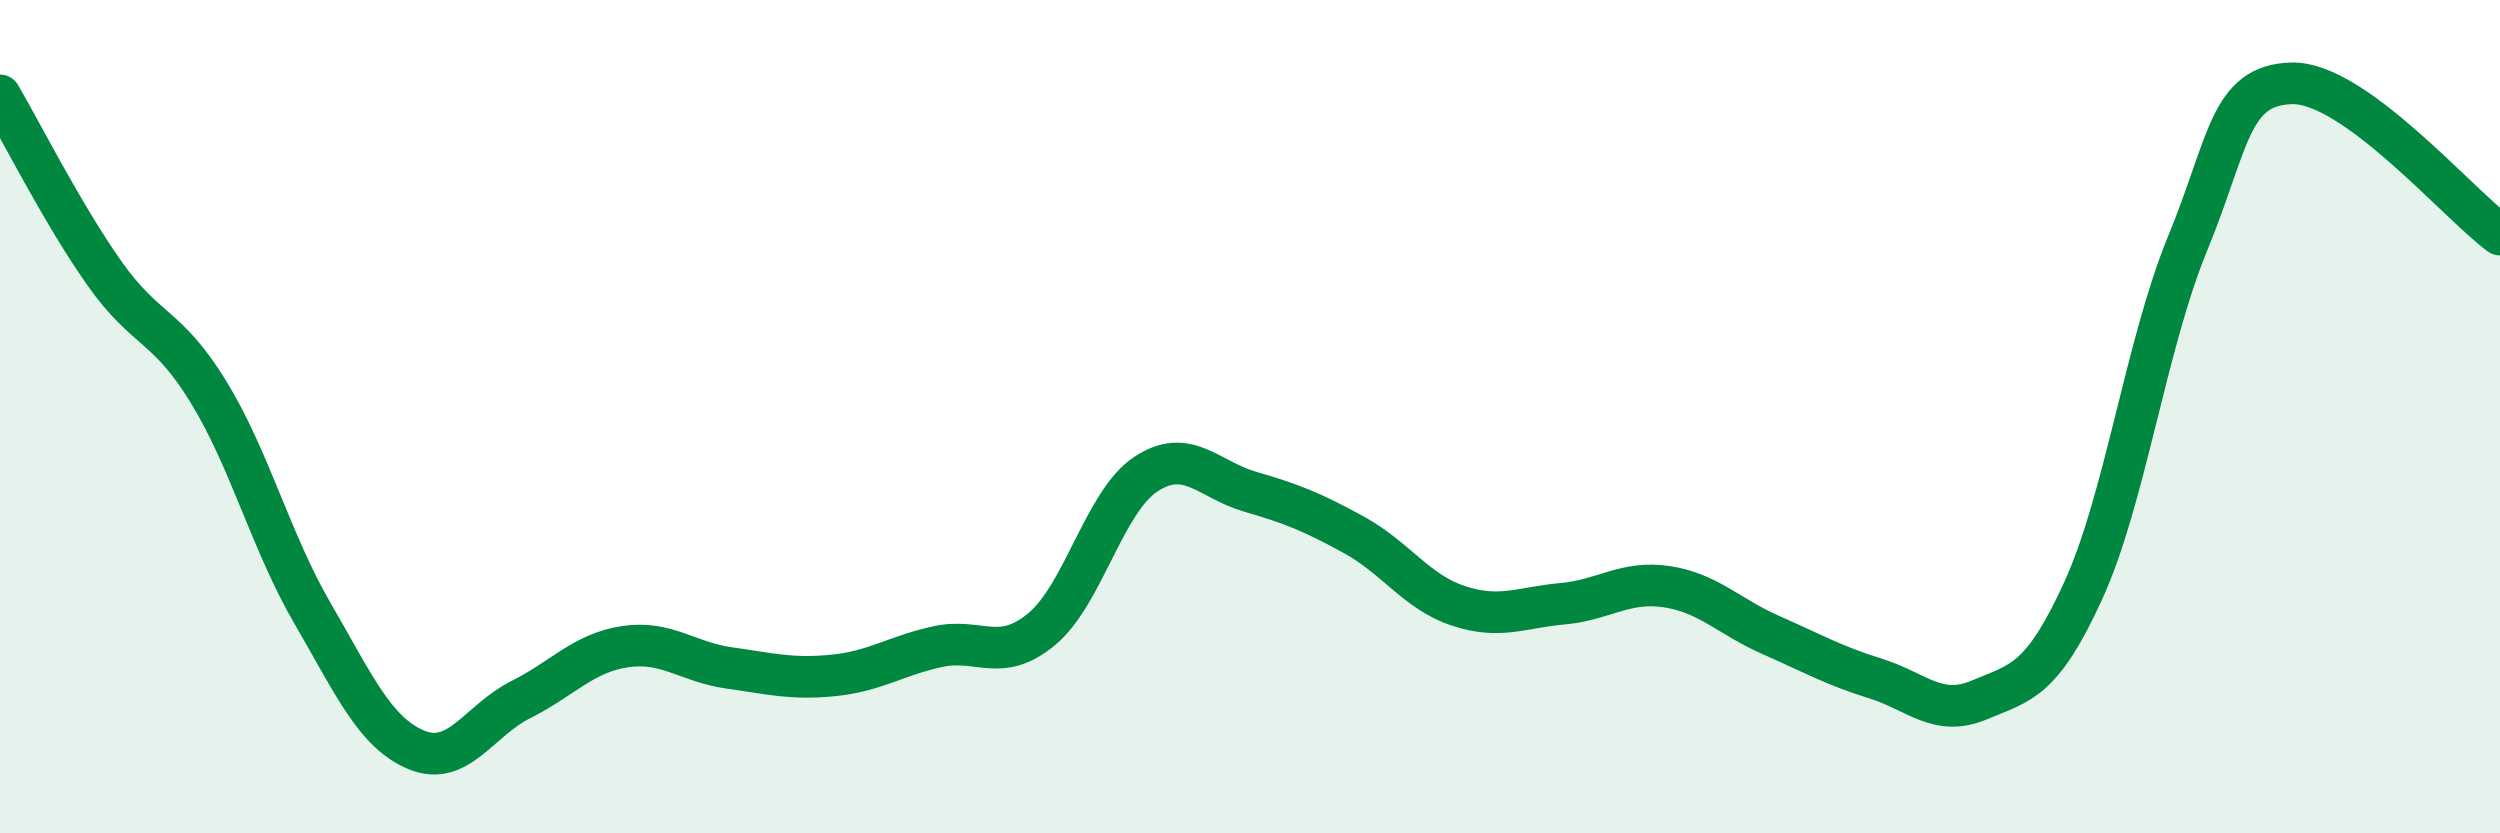 
    <svg width="60" height="20" viewBox="0 0 60 20" xmlns="http://www.w3.org/2000/svg">
      <path
        d="M 0,2.29 C 0.5,3.14 1.5,5.13 2.5,6.55 C 3.5,7.97 4,7.77 5,9.4 C 6,11.03 6.5,13 7.5,14.72 C 8.5,16.44 9,17.59 10,18 C 11,18.41 11.5,17.29 12.5,16.79 C 13.5,16.29 14,15.67 15,15.52 C 16,15.37 16.5,15.89 17.5,16.03 C 18.5,16.17 19,16.31 20,16.21 C 21,16.11 21.5,15.74 22.5,15.52 C 23.5,15.3 24,15.93 25,15.1 C 26,14.27 26.5,12.04 27.5,11.38 C 28.5,10.72 29,11.51 30,11.8 C 31,12.09 31.5,12.29 32.5,12.84 C 33.5,13.39 34,14.21 35,14.54 C 36,14.87 36.5,14.58 37.5,14.49 C 38.5,14.4 39,13.93 40,14.08 C 41,14.23 41.5,14.8 42.5,15.24 C 43.5,15.68 44,15.97 45,16.28 C 46,16.59 46.5,17.22 47.5,16.8 C 48.5,16.38 49,16.36 50,14.17 C 51,11.98 51.5,8.28 52.5,5.85 C 53.5,3.42 53.5,2.04 55,2 C 56.5,1.96 59,4.9 60,5.63L60 20L0 20Z"
        fill="#008740"
        opacity="0.1"
        stroke-linecap="round"
        stroke-linejoin="round"
      />
      <path
        d="M 0,2.29 C 0.5,3.14 1.5,5.13 2.5,6.55 C 3.5,7.97 4,7.77 5,9.4 C 6,11.03 6.5,13 7.5,14.72 C 8.5,16.44 9,17.59 10,18 C 11,18.41 11.5,17.29 12.5,16.79 C 13.5,16.29 14,15.67 15,15.52 C 16,15.37 16.5,15.89 17.5,16.03 C 18.5,16.17 19,16.31 20,16.21 C 21,16.11 21.5,15.74 22.5,15.52 C 23.5,15.3 24,15.93 25,15.1 C 26,14.27 26.5,12.04 27.5,11.38 C 28.5,10.72 29,11.51 30,11.8 C 31,12.09 31.5,12.29 32.5,12.84 C 33.5,13.39 34,14.21 35,14.54 C 36,14.87 36.5,14.58 37.5,14.49 C 38.5,14.4 39,13.93 40,14.08 C 41,14.23 41.5,14.8 42.5,15.24 C 43.5,15.68 44,15.97 45,16.28 C 46,16.59 46.5,17.22 47.5,16.8 C 48.5,16.38 49,16.36 50,14.17 C 51,11.98 51.5,8.28 52.5,5.85 C 53.5,3.42 53.5,2.04 55,2 C 56.5,1.96 59,4.9 60,5.63"
        stroke="#008740"
        stroke-width="1"
        fill="none"
        stroke-linecap="round"
        stroke-linejoin="round"
      />
    </svg>
  